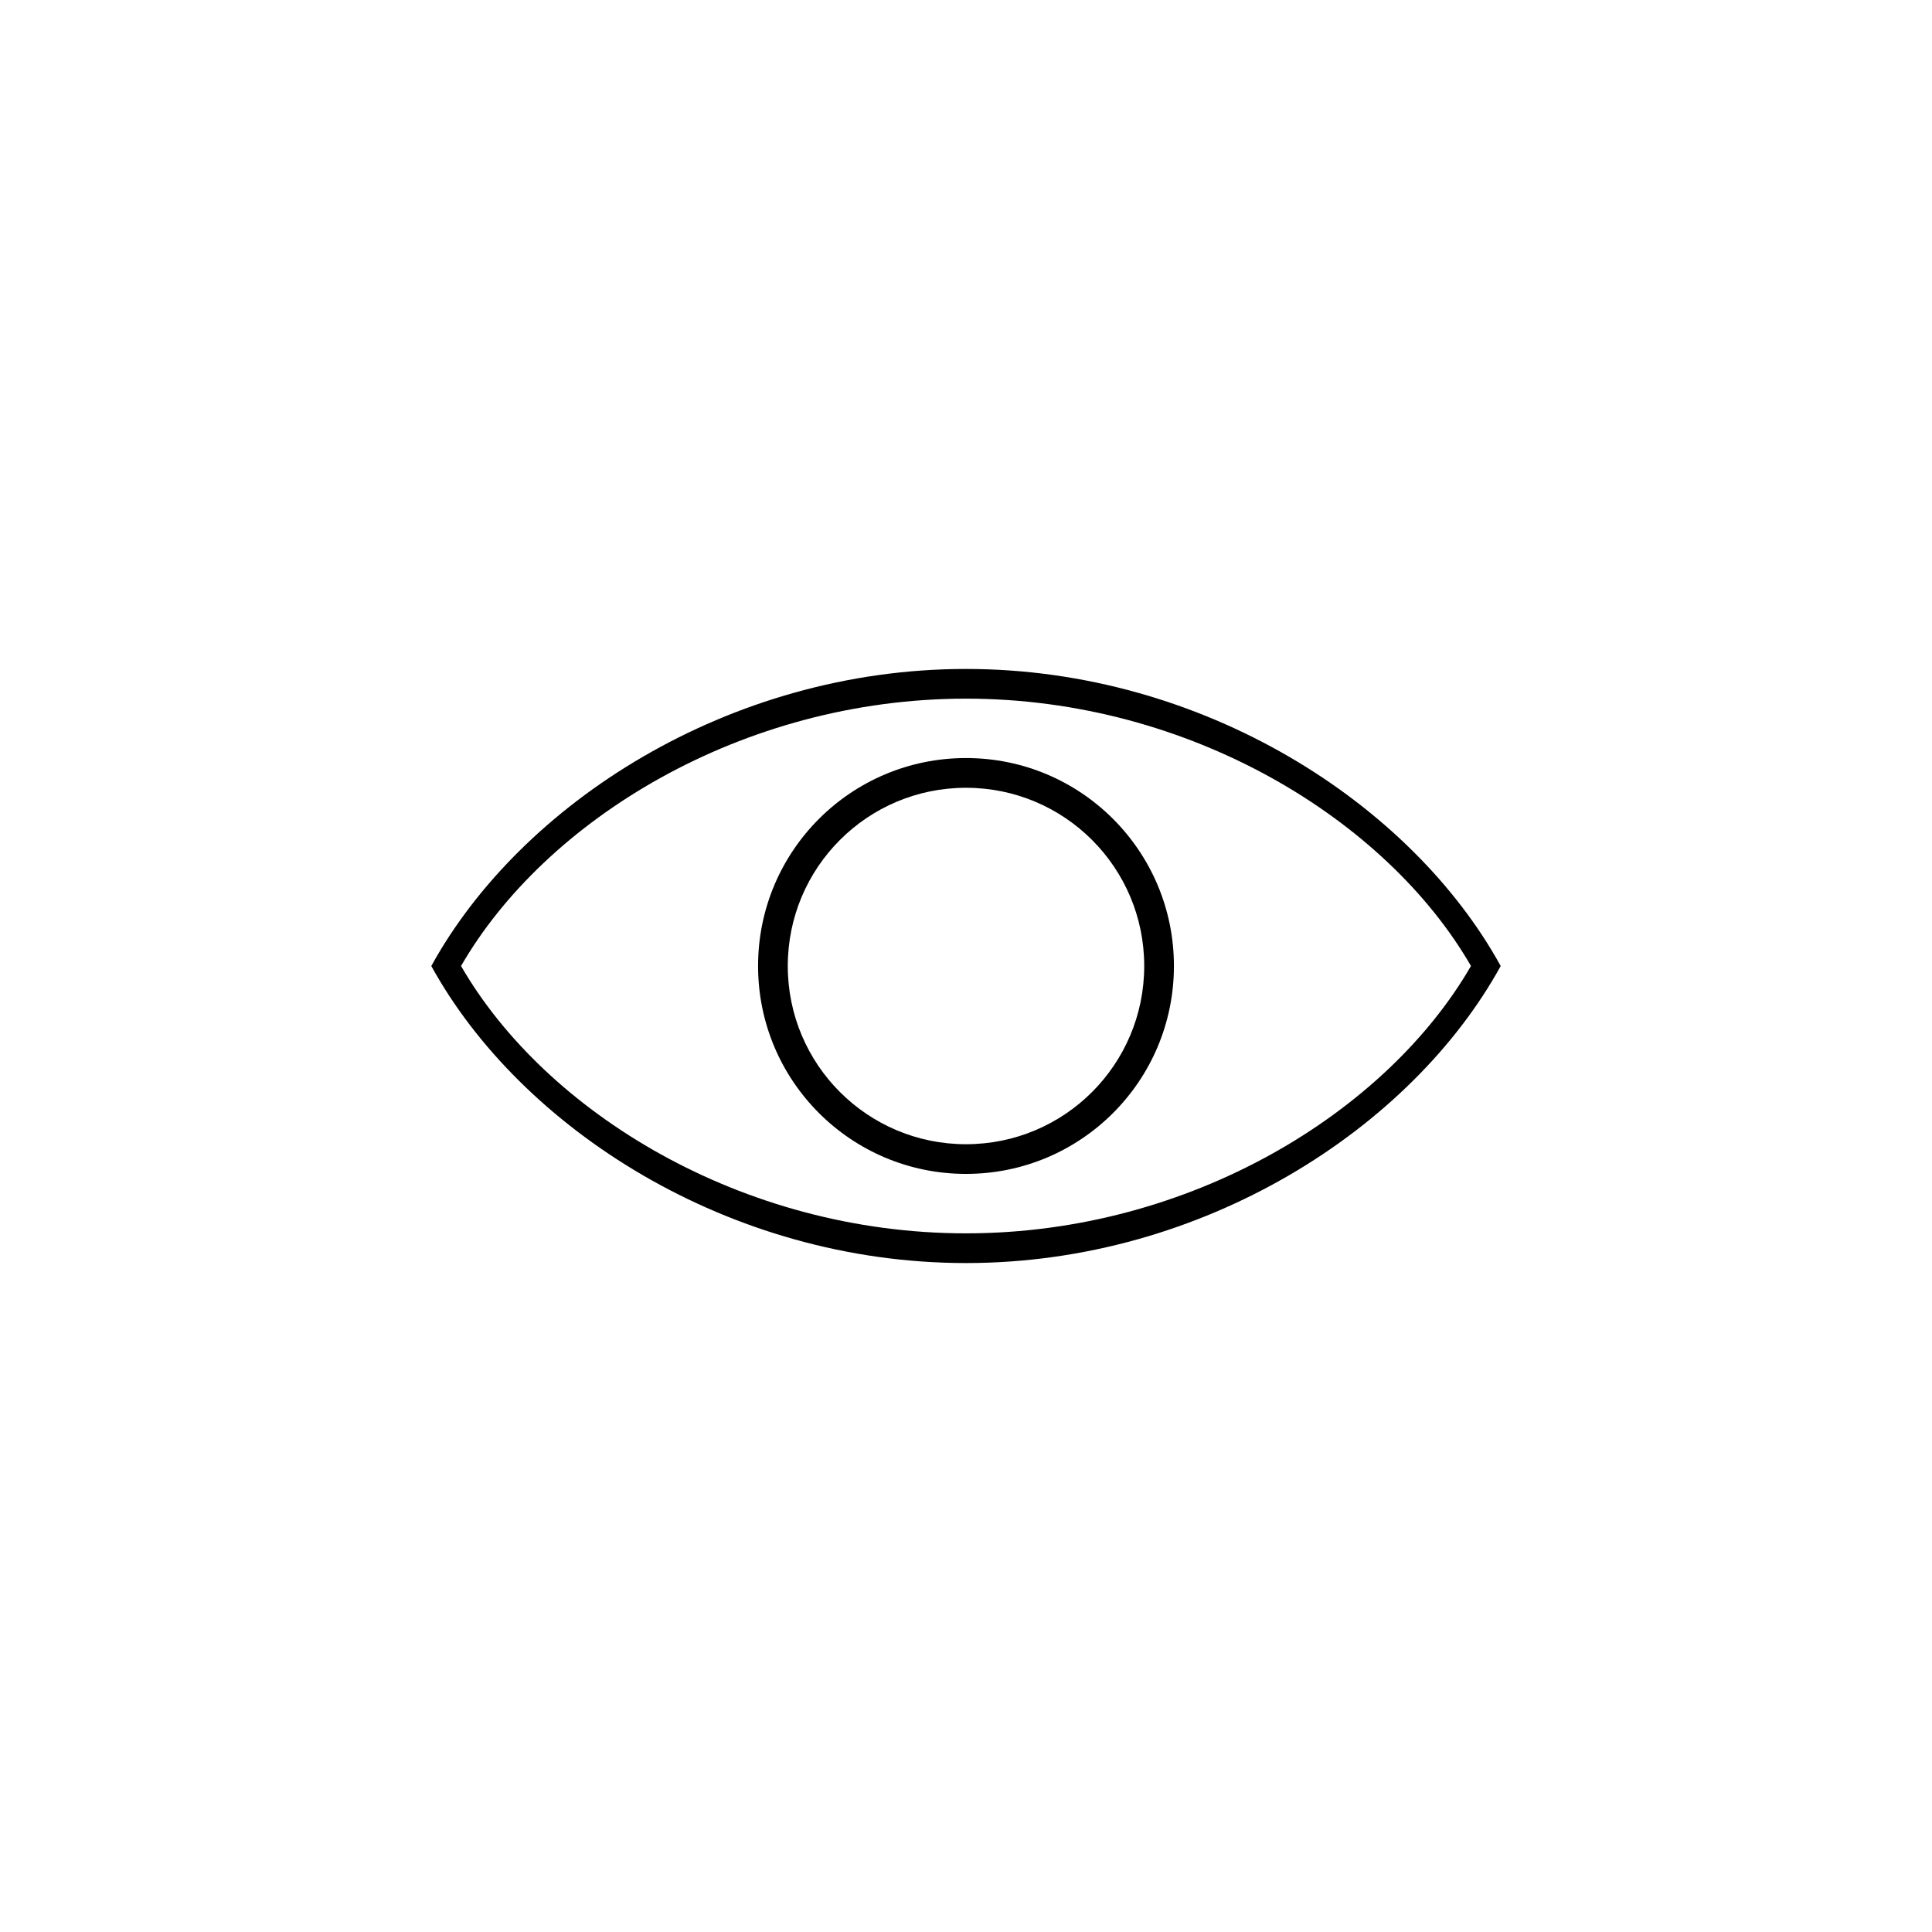 <?xml version="1.0" encoding="UTF-8"?>
<!-- Uploaded to: SVG Repo, www.svgrepo.com, Generator: SVG Repo Mixer Tools -->
<svg fill="#000000" width="800px" height="800px" version="1.1" viewBox="144 144 512 512" xmlns="http://www.w3.org/2000/svg">
 <g>
  <path d="m400 321.28c-62.977 0-118.08 35.781-141.7 78.723 23.617 42.938 78.723 78.719 141.7 78.719s118.08-35.781 141.7-78.719c-23.617-42.941-78.719-78.723-141.7-78.723zm0 149.57c-59.477 0-111.52-32.199-133.82-70.852 22.305-38.641 74.348-70.848 133.82-70.848s111.52 32.207 133.82 70.844c-22.305 38.656-74.348 70.855-133.82 70.855z"/>
  <path d="m400 344.89c-30.461 0-55.102 24.645-55.102 55.102 0 30.457 24.645 55.102 55.102 55.102s55.102-24.645 55.102-55.102c0-30.453-24.645-55.102-55.102-55.102zm0 102.34c-26.105 0-47.23-21.125-47.23-47.23s21.125-47.23 47.23-47.23 47.23 21.125 47.23 47.23-21.125 47.23-47.23 47.23z"/>
 </g>
</svg>